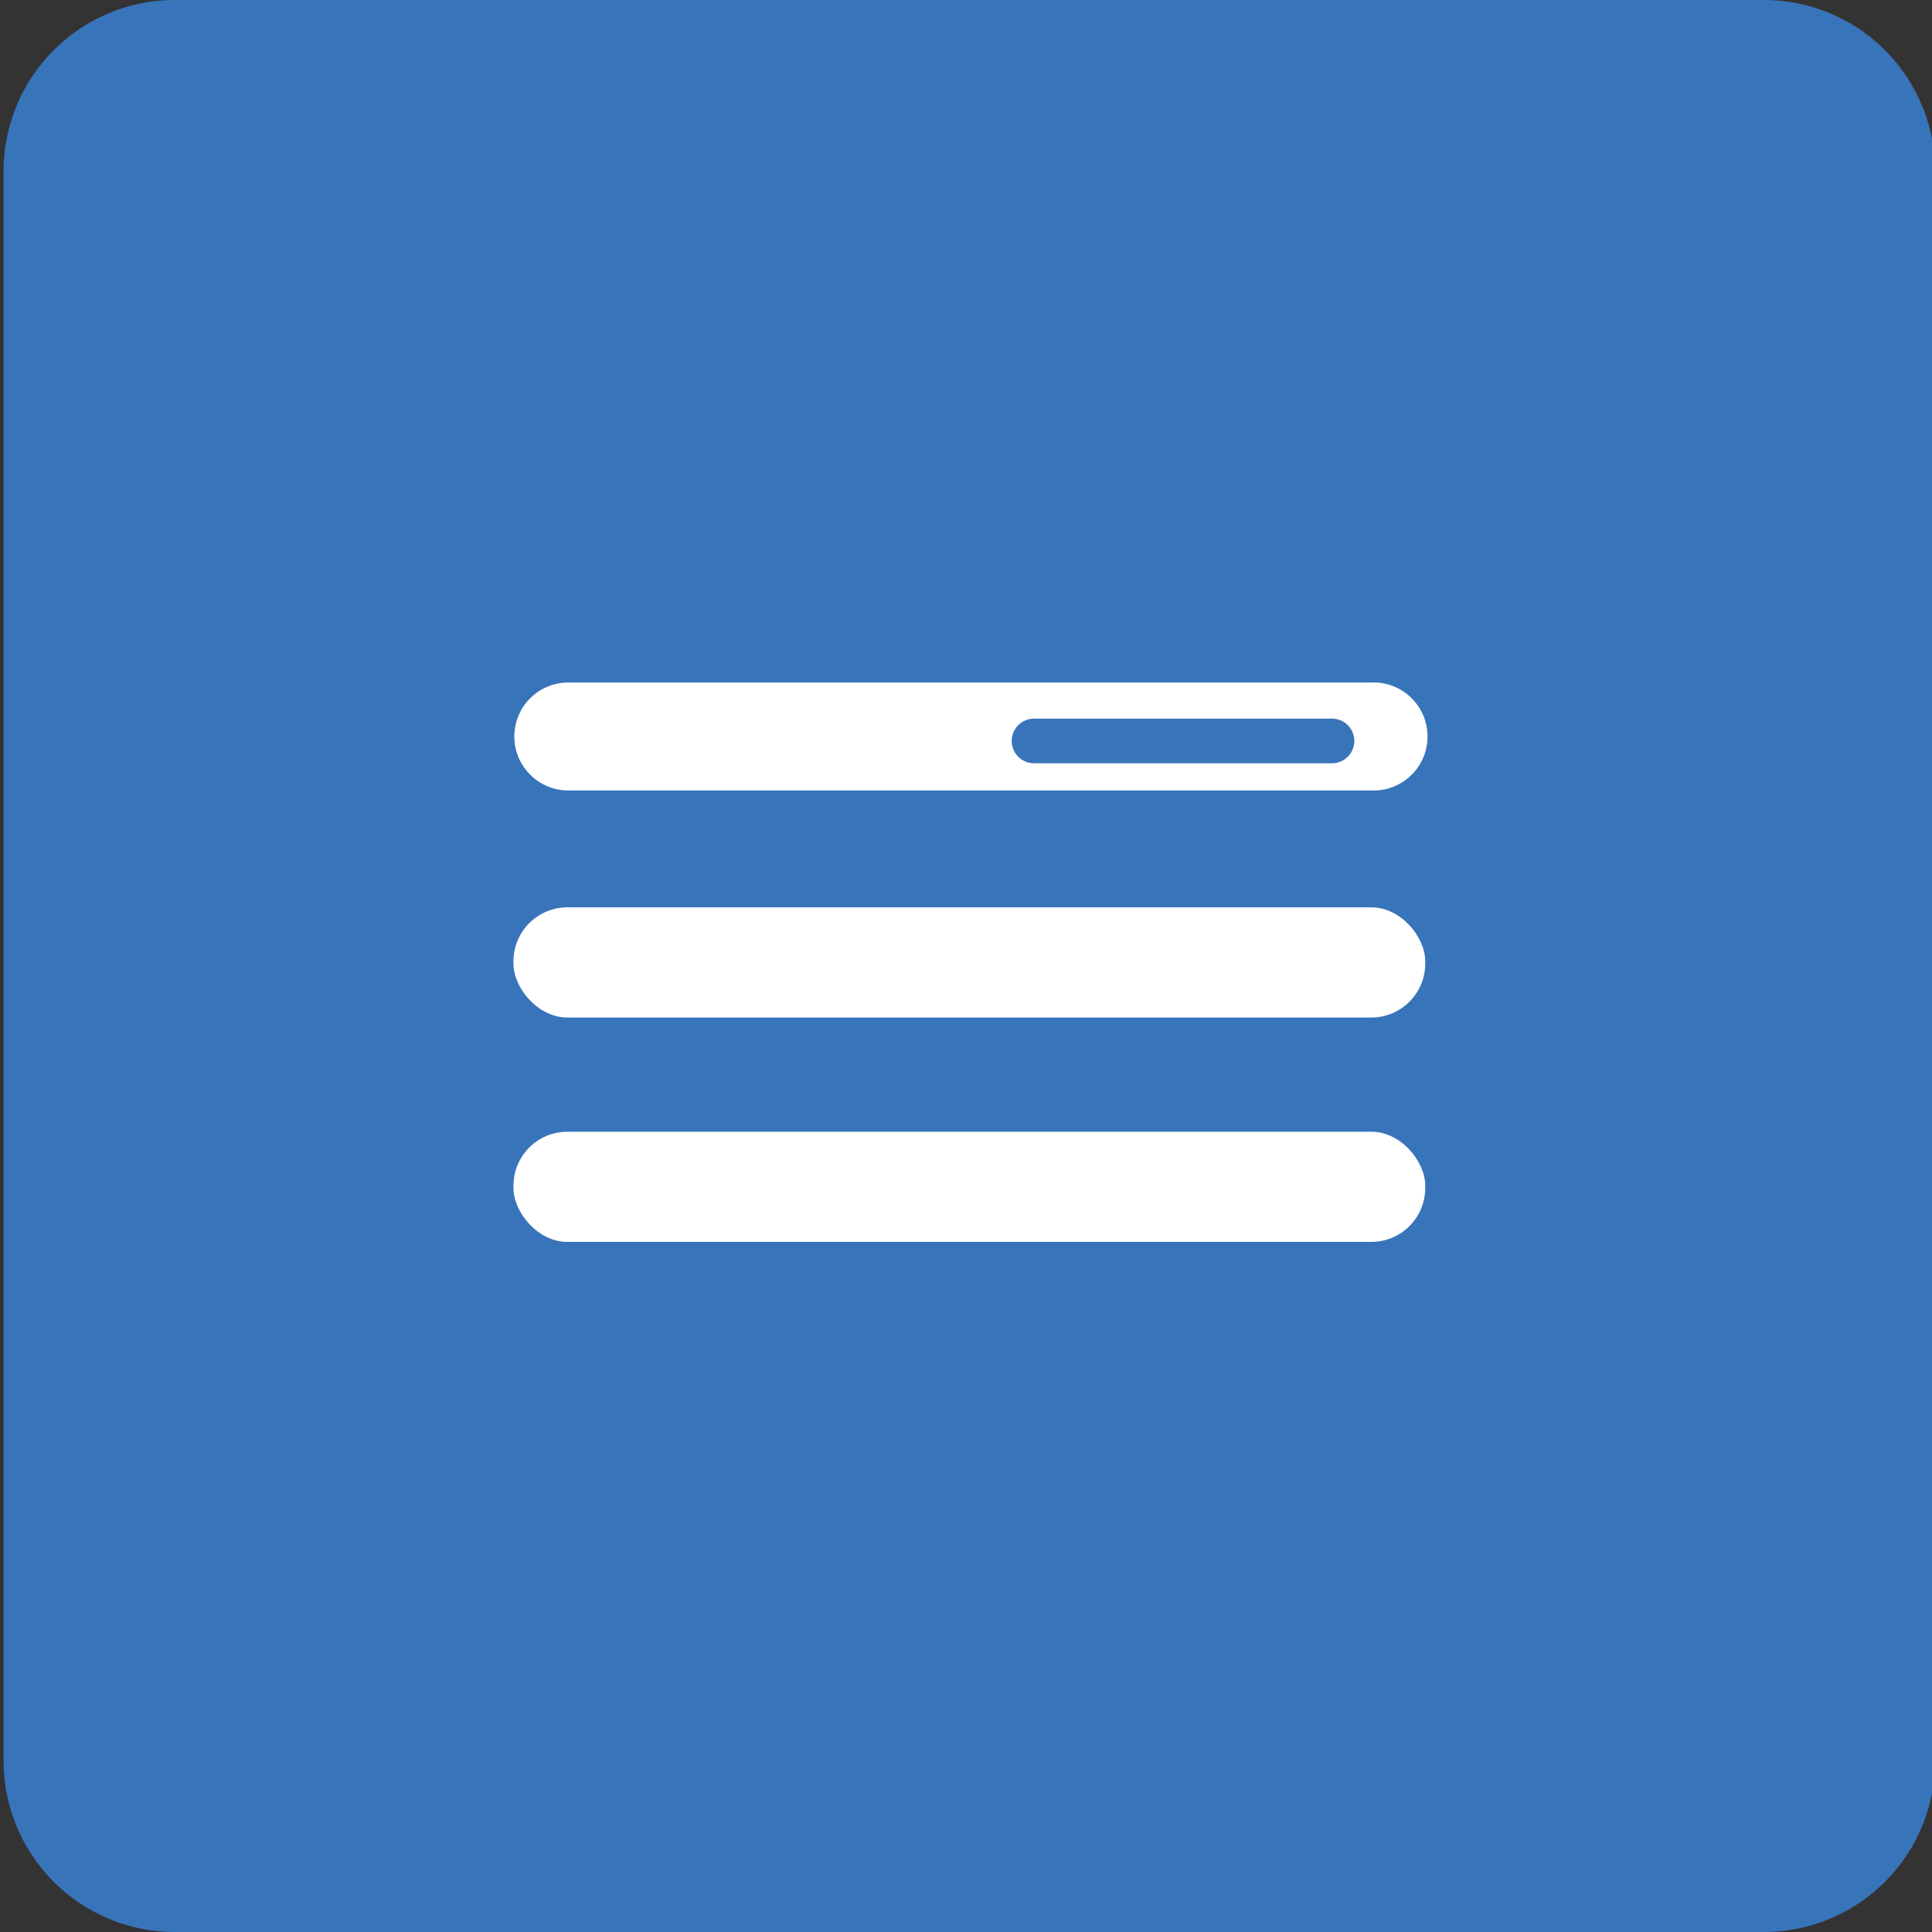 <svg id="Calque_1" data-name="Calque 1" xmlns="http://www.w3.org/2000/svg" viewBox="0 0 43.31 43.31">
  <rect x="0" y="0" width="43.31" height="43.31" fill="#333333" stroke="none"/>
  <title>Plan de travail 190</title>
  <path d="M39.55,0H3.91A3.84,3.84,0,0,0,.08,3.84V39.48a3.84,3.84,0,0,0,3.84,3.83H39.55a3.84,3.84,0,0,0,3.83-3.83V3.84A3.84,3.84,0,0,0,39.55,0Z" fill="#3874ba"/>
  <g>
    <rect x="11.51" y="20.34" width="20.44" height="2.47" rx="1.21" ry="1.21" fill="#fff"/>
    <rect x="11.51" y="25.37" width="20.44" height="2.47" rx="1.21" ry="1.21" fill="#fff"/>
  </g>
  <path d="M30.74,15.3h-18a1.21,1.21,0,0,0-1.21,1.21v0a1.21,1.21,0,0,0,1.21,1.21h18A1.21,1.21,0,0,0,32,16.56v0A1.21,1.21,0,0,0,30.74,15.3Zm-.89,1.81H23.18a.48.48,0,1,1,0-1h6.68a.48.48,0,1,1,0,1Z" fill="#fff"/>
</svg>
